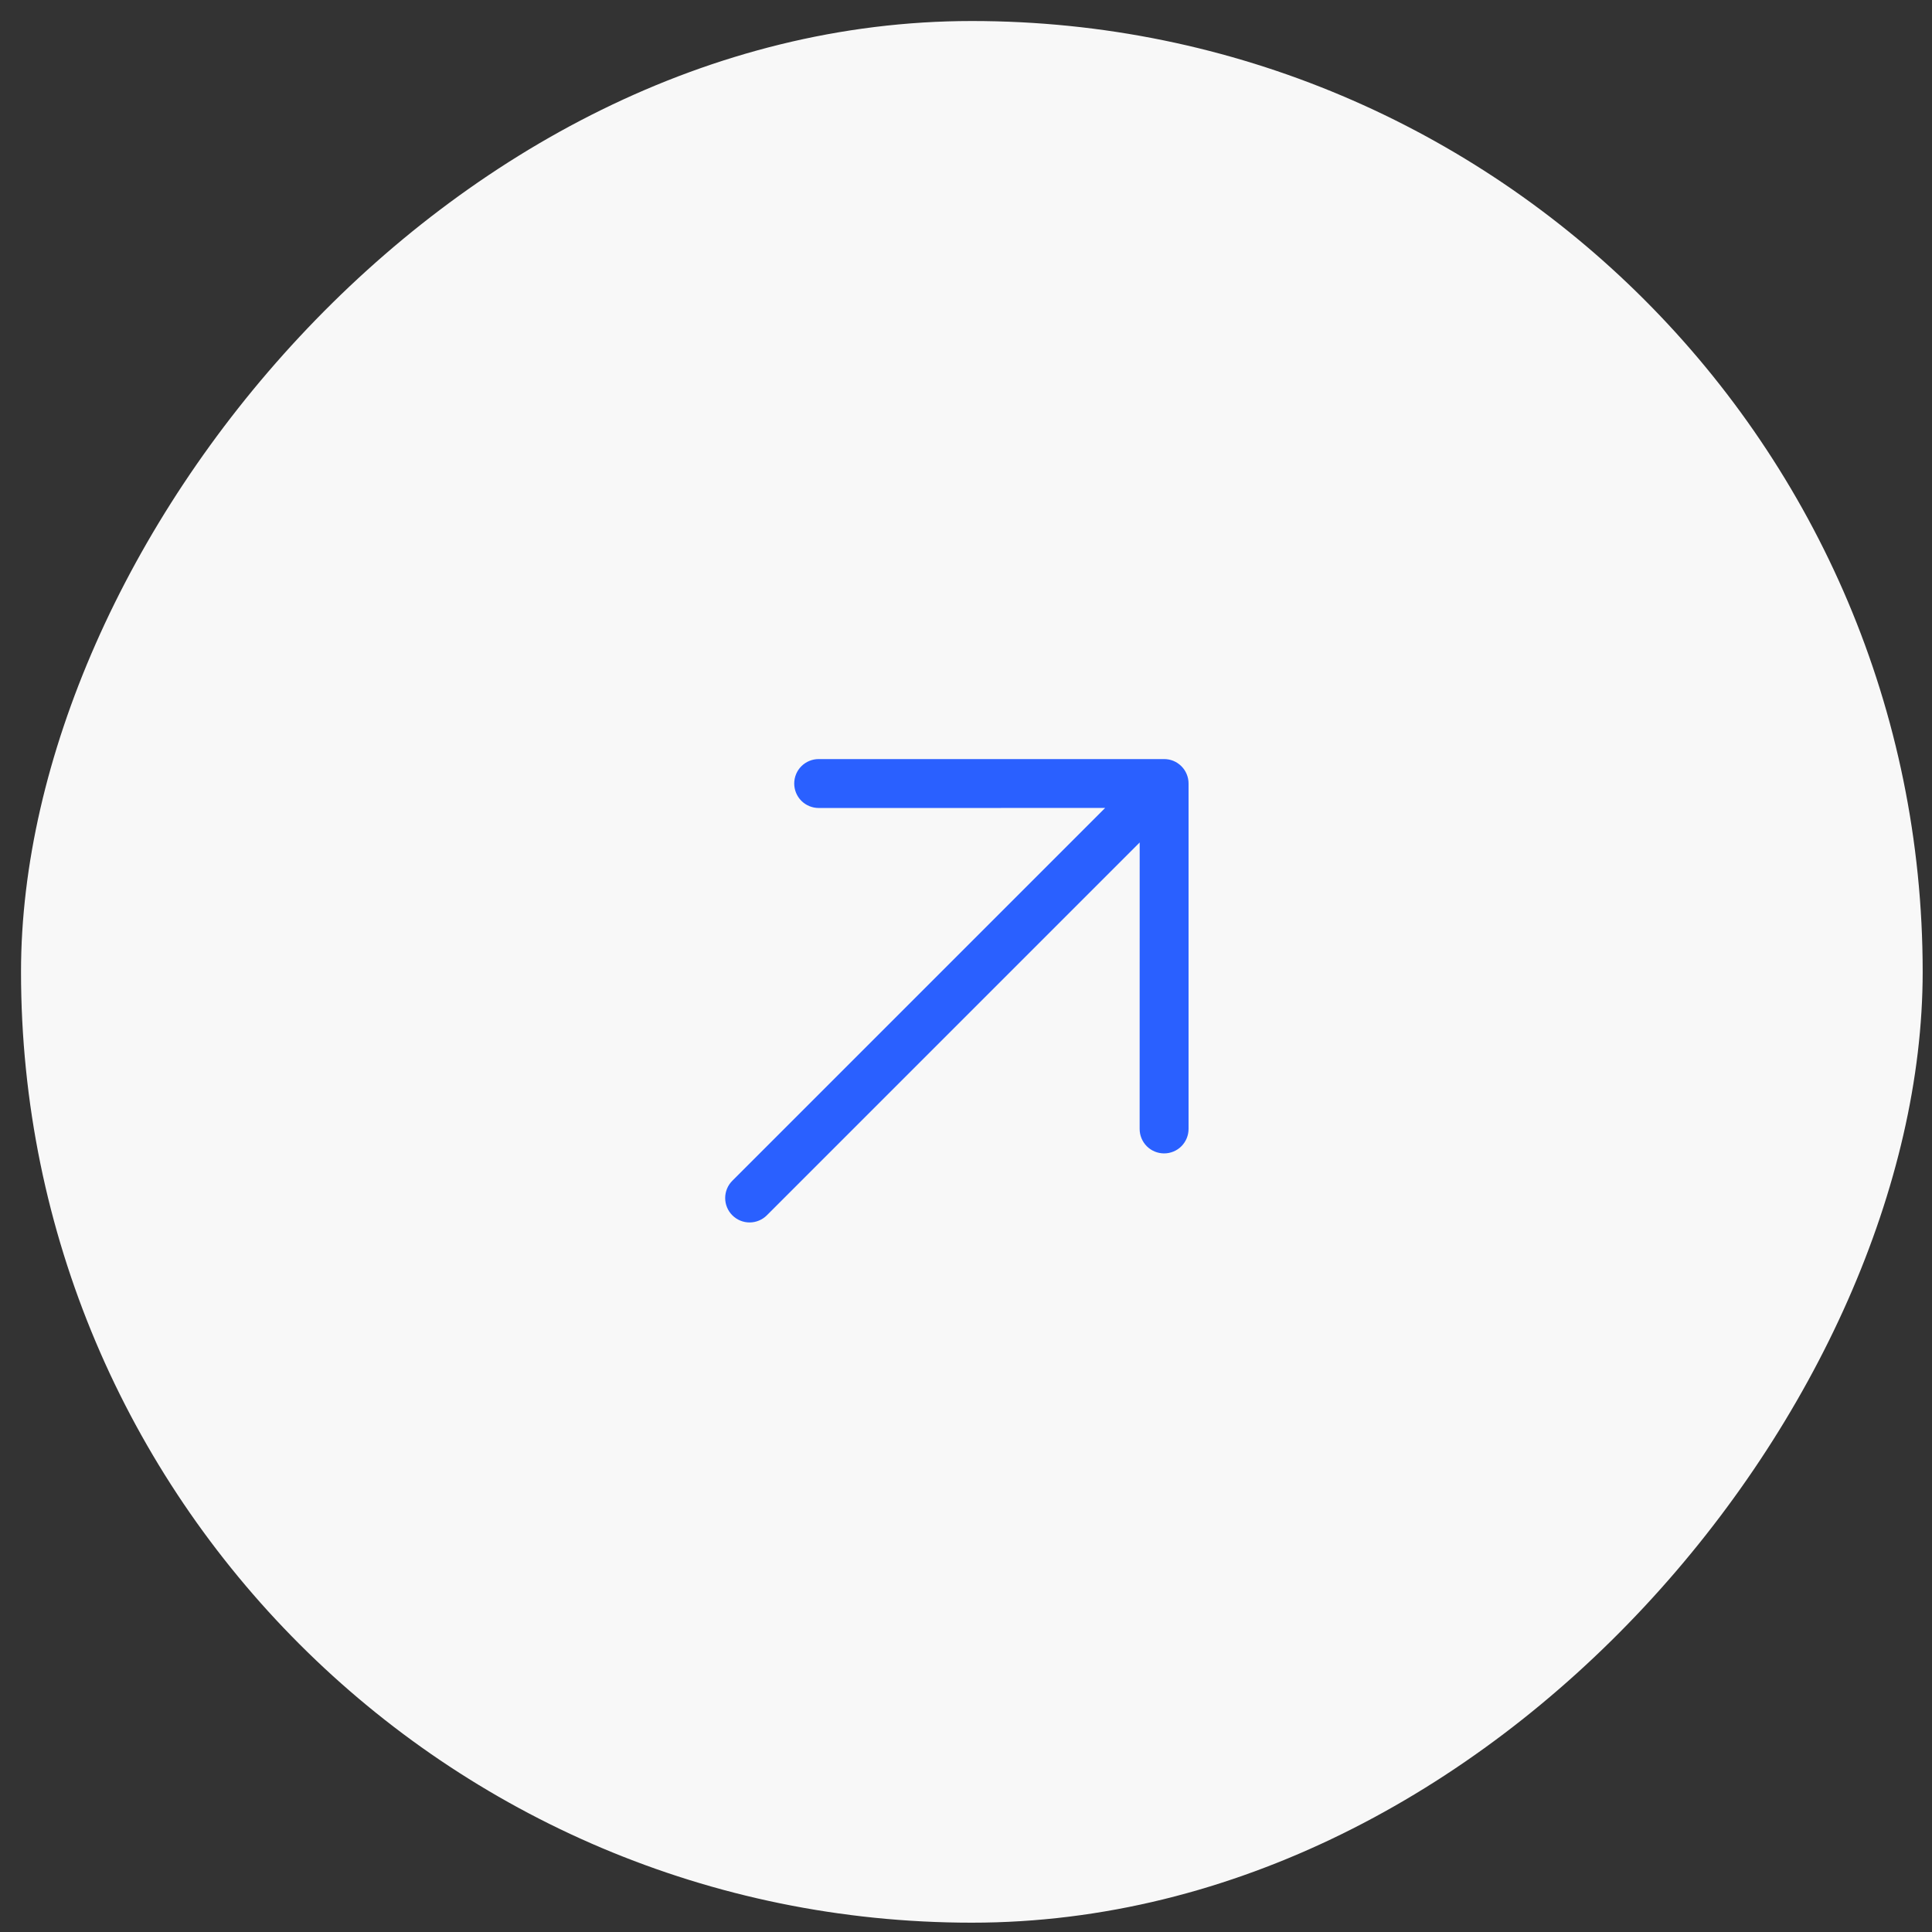 <?xml version="1.0" encoding="UTF-8"?> <svg xmlns="http://www.w3.org/2000/svg" width="57" height="57" viewBox="0 0 57 57" fill="none"><rect x="0" y="0" width="57" height="57" fill="#333333" stroke="none"/><rect width="56.105" height="56.105" rx="28.053" transform="matrix(1 0 0 -1 0.62 56.725)" fill="#F8F8F8"></rect><path d="M34.345 22.395L24.154 22.395C23.962 22.395 23.779 22.471 23.643 22.606C23.508 22.741 23.432 22.925 23.432 23.116C23.432 23.308 23.508 23.491 23.643 23.627C23.779 23.762 23.962 23.838 24.154 23.838L32.605 23.837L21.606 34.836C21.471 34.971 21.395 35.154 21.395 35.346C21.395 35.537 21.471 35.72 21.606 35.855C21.741 35.99 21.924 36.066 22.115 36.066C22.306 36.066 22.49 35.99 22.625 35.855L33.624 24.856L33.623 33.307C33.623 33.499 33.699 33.682 33.834 33.818C33.97 33.953 34.153 34.029 34.345 34.029C34.536 34.029 34.72 33.953 34.855 33.818C34.99 33.682 35.066 33.499 35.066 33.307L35.066 23.116C35.066 23.021 35.048 22.928 35.011 22.84C34.975 22.752 34.922 22.673 34.855 22.606C34.788 22.539 34.709 22.486 34.621 22.449C34.533 22.413 34.44 22.395 34.345 22.395Z" fill="#2A60FF"></path></svg> 